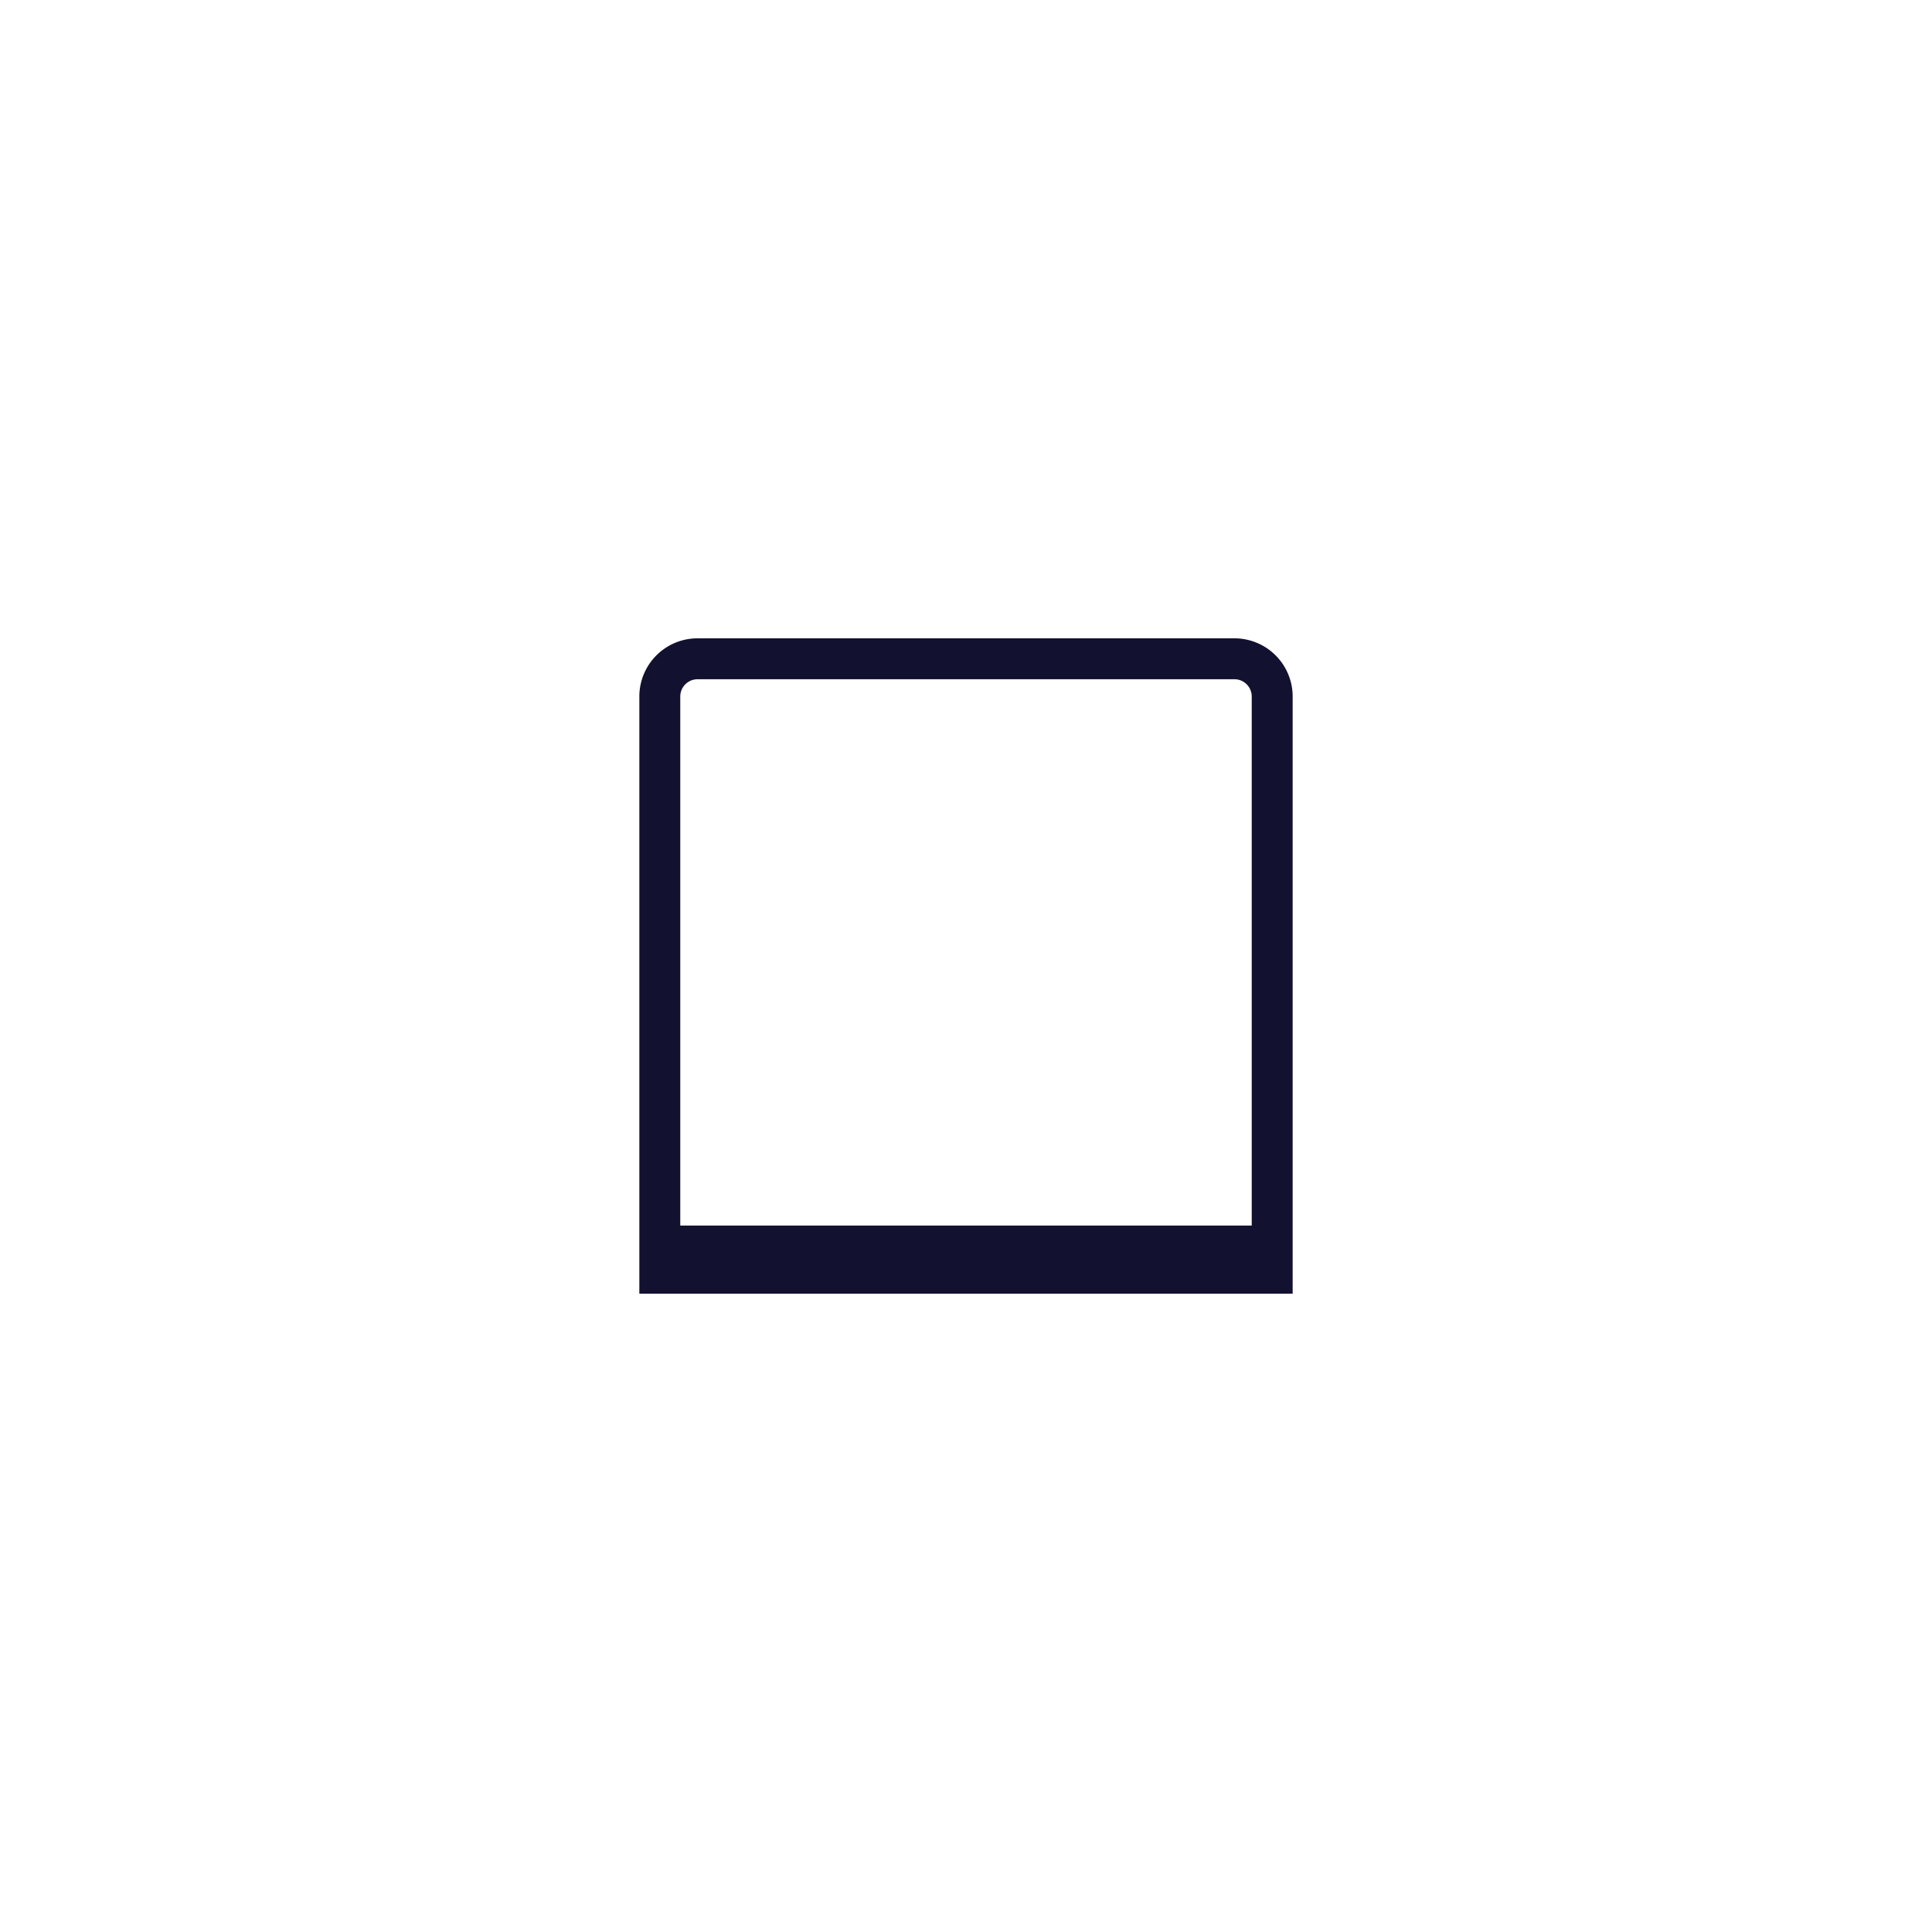 <svg xmlns="http://www.w3.org/2000/svg" viewBox="0 0 76 76"><defs><style>.cls-1{fill:none;}.cls-2{fill:#131130;}</style></defs><title>w_cat_icon_img_18</title><g id="レイヤー_2" data-name="レイヤー 2"><g id="base"><rect class="cls-1" width="76" height="76"/></g><g id="products"><path class="cls-2" d="M48.57,25.11H27.43a2.29,2.29,0,0,0-2.28,2.28V50.89h25.7V27.39A2.29,2.29,0,0,0,48.57,25.11ZM26.76,48.21V27.39a.68.68,0,0,1,.67-.67H48.57a.68.68,0,0,1,.67.67V48.21Z"/></g></g></svg>